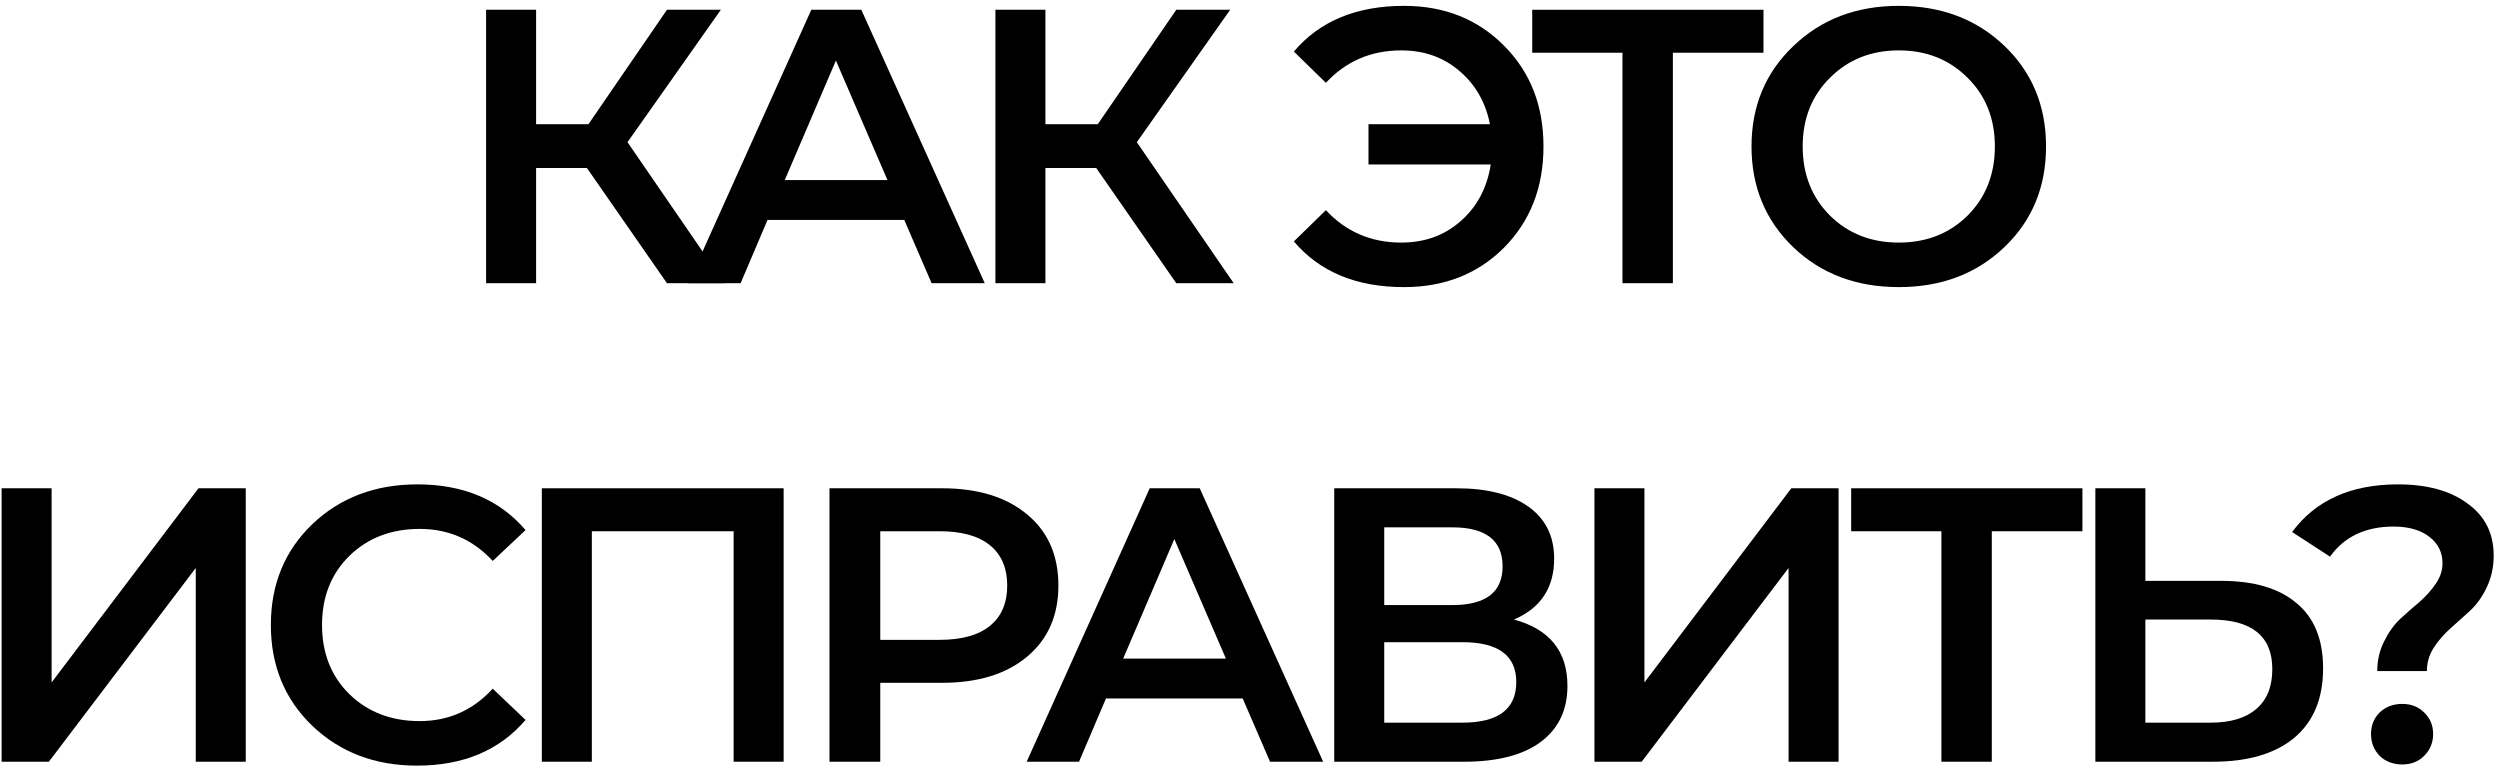 <?xml version="1.0" encoding="UTF-8"?> <svg xmlns="http://www.w3.org/2000/svg" width="256" height="79" viewBox="0 0 256 79" fill="none"> <path d="M68.297 29L60.097 17.2H54.897V29H49.777V1H54.897V12.72H60.257L68.297 1H73.817L64.257 14.56L74.177 29H68.297Z" fill="black"></path> <path d="M95.397 29L92.597 22.52H78.597L75.838 29H70.478L83.078 1H88.198L100.838 29H95.397ZM80.358 18.44H90.877L85.597 6.2L80.358 18.44Z" fill="black"></path> <path d="M120.451 29L112.251 17.2H107.051V29H101.931V1H107.051V12.72H112.411L120.451 1H125.971L116.411 14.56L126.331 29H120.451Z" fill="black"></path> <path d="M143.773 0.6C147.906 0.6 151.32 1.96 154.013 4.68C156.706 7.373 158.053 10.813 158.053 15C158.053 19.187 156.706 22.64 154.013 25.36C151.32 28.053 147.906 29.4 143.773 29.4C138.893 29.4 135.133 27.84 132.493 24.72L135.773 21.52C137.826 23.733 140.4 24.84 143.493 24.84C145.893 24.84 147.92 24.107 149.573 22.64C151.253 21.173 152.28 19.24 152.653 16.84H140.133V12.72H152.573C152.12 10.453 151.067 8.627 149.413 7.24C147.787 5.853 145.813 5.16 143.493 5.16C140.4 5.16 137.826 6.267 135.773 8.48L132.493 5.28C135.133 2.16 138.893 0.6 143.773 0.6Z" fill="black"></path> <path d="M180.581 1V5.4H171.301V29H166.141V5.4H156.901V1H180.581Z" fill="black"></path> <path d="M205.235 25.32C202.382 28.04 198.782 29.4 194.435 29.4C190.088 29.4 186.488 28.04 183.635 25.32C180.782 22.573 179.355 19.133 179.355 15C179.355 10.867 180.782 7.44 183.635 4.72C186.488 1.973 190.088 0.6 194.435 0.6C198.782 0.6 202.382 1.96 205.235 4.68C208.088 7.4 209.515 10.84 209.515 15C209.515 19.16 208.088 22.6 205.235 25.32ZM187.395 22.08C189.262 23.92 191.608 24.84 194.435 24.84C197.262 24.84 199.608 23.92 201.475 22.08C203.342 20.213 204.275 17.853 204.275 15C204.275 12.147 203.342 9.8 201.475 7.96C199.608 6.093 197.262 5.16 194.435 5.16C191.608 5.16 189.262 6.093 187.395 7.96C185.528 9.8 184.595 12.147 184.595 15C184.595 17.853 185.528 20.213 187.395 22.08Z" fill="black"></path> <path d="M0.165 78V50H5.285V69.88L20.325 50H25.165V78H20.045V58.16L5.005 78H0.165Z" fill="black"></path> <path d="M42.696 78.4C38.402 78.4 34.829 77.04 31.976 74.32C29.149 71.6 27.736 68.16 27.736 64C27.736 59.84 29.149 56.4 31.976 53.68C34.829 50.96 38.416 49.6 42.736 49.6C47.456 49.6 51.149 51.16 53.816 54.28L50.456 57.44C48.429 55.253 45.936 54.16 42.976 54.16C40.069 54.16 37.669 55.08 35.776 56.92C33.909 58.76 32.976 61.12 32.976 64C32.976 66.88 33.909 69.24 35.776 71.08C37.669 72.92 40.069 73.84 42.976 73.84C45.936 73.84 48.429 72.733 50.456 70.52L53.816 73.72C51.149 76.84 47.442 78.4 42.696 78.4Z" fill="black"></path> <path d="M55.484 50H80.244V78H75.124V54.4H60.604V78H55.484V50Z" fill="black"></path> <path d="M96.459 50C100.139 50 103.046 50.893 105.179 52.68C107.312 54.44 108.379 56.867 108.379 59.96C108.379 63.027 107.312 65.453 105.179 67.24C103.046 69.027 100.139 69.92 96.459 69.92H90.139V78H84.939V50H96.459ZM96.219 65.52C98.486 65.52 100.206 65.04 101.379 64.08C102.552 63.12 103.139 61.747 103.139 59.96C103.139 58.173 102.552 56.8 101.379 55.84C100.206 54.88 98.486 54.4 96.219 54.4H90.139V65.52H96.219Z" fill="black"></path> <path d="M130.052 78L127.252 71.52H113.252L110.492 78H105.132L117.732 50H122.852L135.492 78H130.052ZM115.012 67.44H125.532L120.252 55.2L115.012 67.44Z" fill="black"></path> <path d="M155.026 63.44C158.679 64.427 160.506 66.693 160.506 70.24C160.506 72.693 159.599 74.6 157.786 75.96C155.973 77.32 153.346 78 149.906 78H136.626V50H149.146C152.293 50 154.746 50.627 156.506 51.88C158.266 53.133 159.146 54.907 159.146 57.2C159.146 60.187 157.773 62.267 155.026 63.44ZM141.746 54V61.96H148.706C152.146 61.96 153.866 60.64 153.866 58C153.866 55.333 152.146 54 148.706 54H141.746ZM149.746 74C153.426 74 155.266 72.613 155.266 69.84C155.266 67.12 153.426 65.76 149.746 65.76H141.746V74H149.746Z" fill="black"></path> <path d="M163.27 78V50H168.39V69.88L183.43 50H188.27V78H183.15V58.16L168.11 78H163.27Z" fill="black"></path> <path d="M213.24 50V54.4H203.96V78H198.8V54.4H189.56V50H213.24Z" fill="black"></path> <path d="M227.445 59.48C230.805 59.48 233.378 60.24 235.165 61.76C236.978 63.253 237.885 65.48 237.885 68.44C237.885 71.533 236.898 73.907 234.925 75.56C232.952 77.187 230.178 78 226.605 78H214.565V50H219.685V59.48H227.445ZM226.365 74C228.392 74 229.952 73.533 231.045 72.6C232.138 71.667 232.685 70.307 232.685 68.52C232.685 65.133 230.578 63.44 226.365 63.44H219.685V74H226.365Z" fill="black"></path> <path d="M243.433 68.72C243.433 67.627 243.66 66.627 244.113 65.72C244.567 64.787 245.113 64.013 245.753 63.4C246.42 62.787 247.087 62.2 247.753 61.64C248.42 61.053 248.98 60.427 249.433 59.76C249.887 59.093 250.113 58.4 250.113 57.68C250.113 56.56 249.66 55.653 248.753 54.96C247.847 54.267 246.633 53.92 245.113 53.92C242.233 53.92 240.06 54.947 238.593 57L234.713 54.48C237.113 51.227 240.727 49.6 245.553 49.6C248.54 49.6 250.913 50.253 252.673 51.56C254.46 52.84 255.353 54.613 255.353 56.88C255.353 58.08 255.113 59.173 254.633 60.16C254.18 61.12 253.607 61.92 252.913 62.56C252.247 63.173 251.58 63.773 250.913 64.36C250.247 64.947 249.673 65.613 249.193 66.36C248.74 67.08 248.513 67.867 248.513 68.72H243.433ZM245.993 78.28C245.06 78.28 244.287 77.987 243.673 77.4C243.087 76.787 242.793 76.04 242.793 75.16C242.793 74.28 243.087 73.547 243.673 72.96C244.287 72.373 245.06 72.08 245.993 72.08C246.9 72.08 247.647 72.373 248.233 72.96C248.847 73.547 249.153 74.28 249.153 75.16C249.153 76.04 248.847 76.787 248.233 77.4C247.647 77.987 246.9 78.28 245.993 78.28Z" fill="black"></path> </svg> 